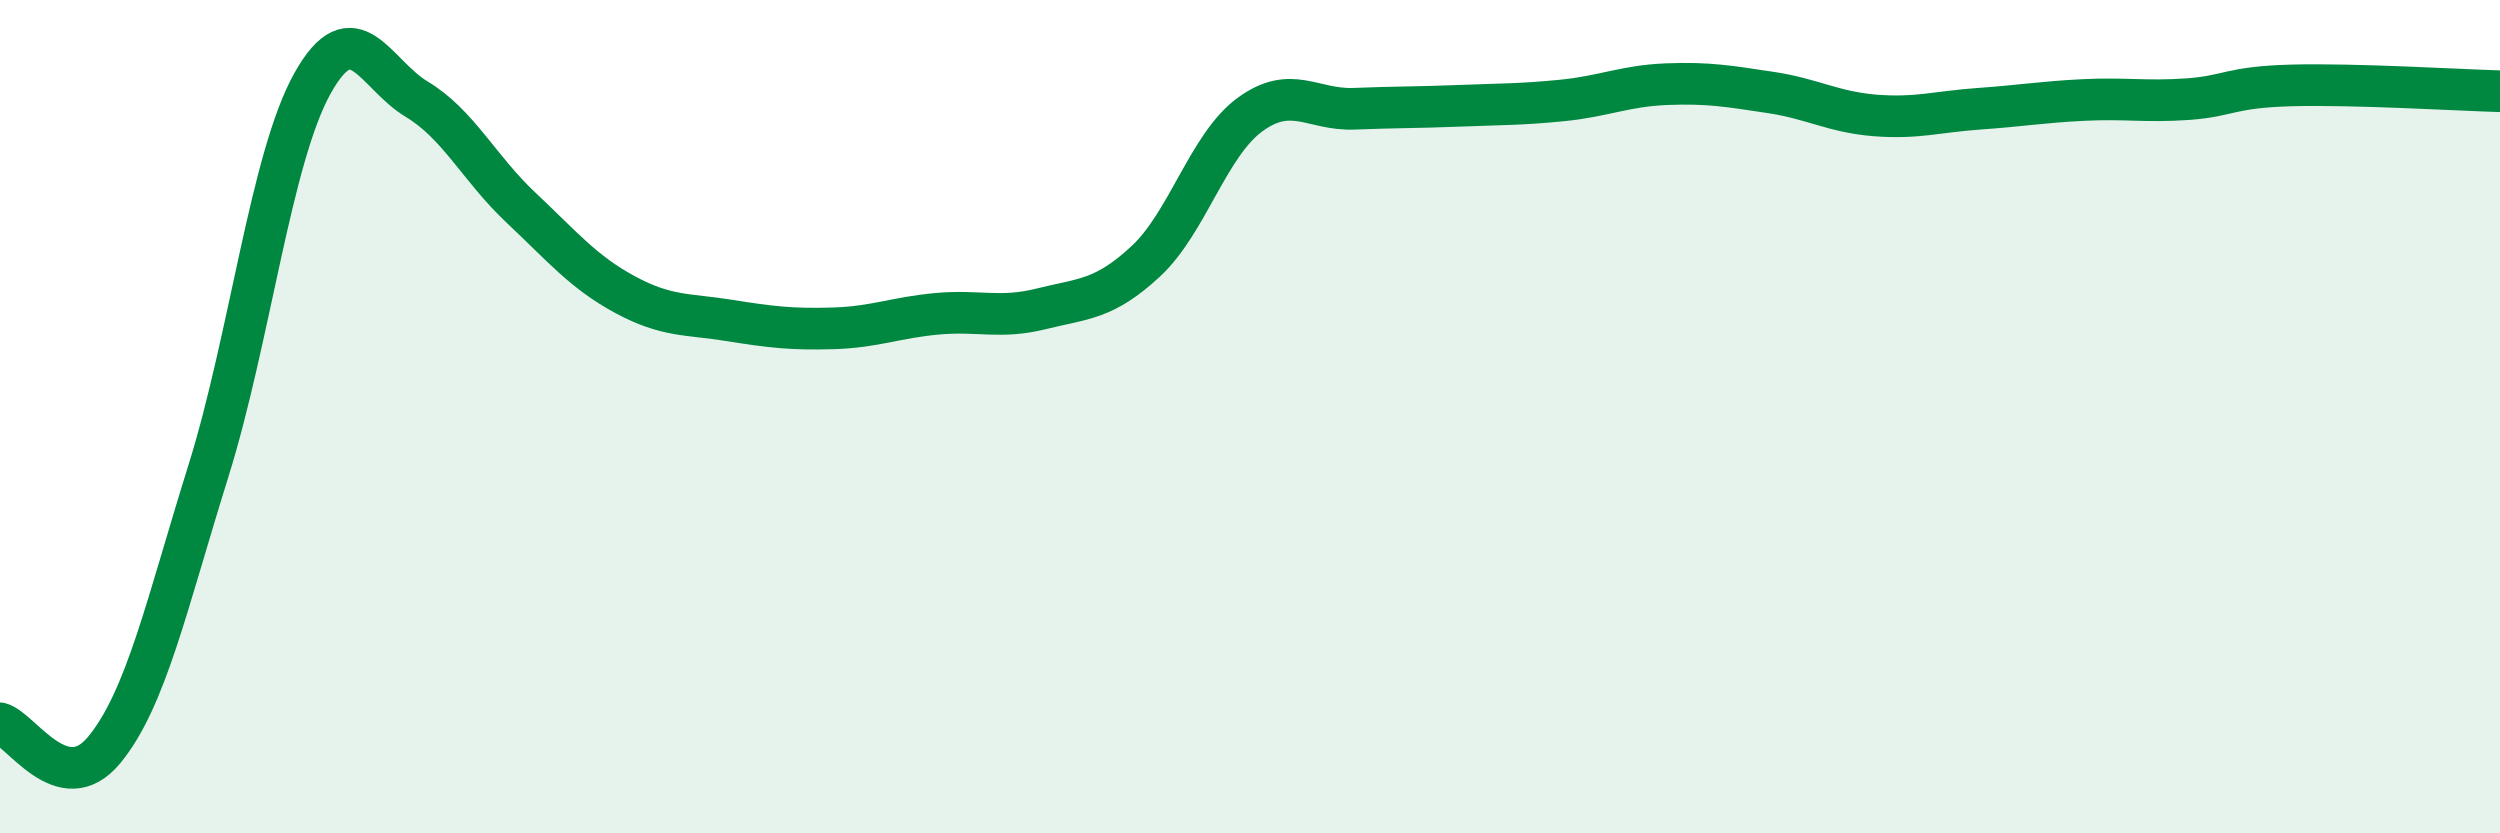 
    <svg width="60" height="20" viewBox="0 0 60 20" xmlns="http://www.w3.org/2000/svg">
      <path
        d="M 0,17.36 C 0.5,17.49 1.5,19.21 2.5,18 C 3.5,16.79 4,14.51 5,11.31 C 6,8.11 6.5,3.79 7.5,2 C 8.5,0.21 9,1.78 10,2.38 C 11,2.98 11.5,4.04 12.5,4.98 C 13.5,5.92 14,6.53 15,7.07 C 16,7.61 16.5,7.53 17.5,7.69 C 18.5,7.85 19,7.91 20,7.88 C 21,7.85 21.5,7.62 22.5,7.53 C 23.5,7.44 24,7.66 25,7.41 C 26,7.16 26.5,7.2 27.5,6.27 C 28.5,5.34 29,3.48 30,2.75 C 31,2.02 31.5,2.65 32.5,2.61 C 33.5,2.57 34,2.58 35,2.54 C 36,2.5 36.5,2.51 37.5,2.41 C 38.5,2.31 39,2.06 40,2.02 C 41,1.98 41.5,2.07 42.5,2.22 C 43.5,2.37 44,2.69 45,2.77 C 46,2.85 46.5,2.68 47.5,2.61 C 48.5,2.54 49,2.45 50,2.4 C 51,2.35 51.5,2.45 52.5,2.38 C 53.5,2.31 53.5,2.09 55,2.05 C 56.5,2.01 59,2.16 60,2.19L60 20L0 20Z"
        fill="#008740"
        opacity="0.1"
        stroke-linecap="round"
        stroke-linejoin="round"
      />
      <path
        d="M 0,17.36 C 0.5,17.49 1.5,19.21 2.5,18 C 3.5,16.79 4,14.51 5,11.31 C 6,8.11 6.5,3.79 7.5,2 C 8.5,0.21 9,1.78 10,2.38 C 11,2.98 11.5,4.04 12.5,4.98 C 13.5,5.92 14,6.53 15,7.07 C 16,7.61 16.5,7.53 17.5,7.69 C 18.5,7.85 19,7.91 20,7.88 C 21,7.85 21.5,7.62 22.5,7.53 C 23.5,7.44 24,7.66 25,7.41 C 26,7.16 26.5,7.2 27.5,6.27 C 28.5,5.34 29,3.48 30,2.75 C 31,2.02 31.5,2.65 32.5,2.61 C 33.5,2.57 34,2.58 35,2.54 C 36,2.5 36.5,2.51 37.5,2.41 C 38.5,2.31 39,2.06 40,2.02 C 41,1.98 41.5,2.07 42.5,2.22 C 43.5,2.37 44,2.69 45,2.77 C 46,2.85 46.5,2.68 47.5,2.61 C 48.5,2.54 49,2.45 50,2.4 C 51,2.35 51.5,2.45 52.5,2.38 C 53.5,2.31 53.5,2.09 55,2.05 C 56.5,2.01 59,2.16 60,2.19"
        stroke="#008740"
        stroke-width="1"
        fill="none"
        stroke-linecap="round"
        stroke-linejoin="round"
      />
    </svg>
  